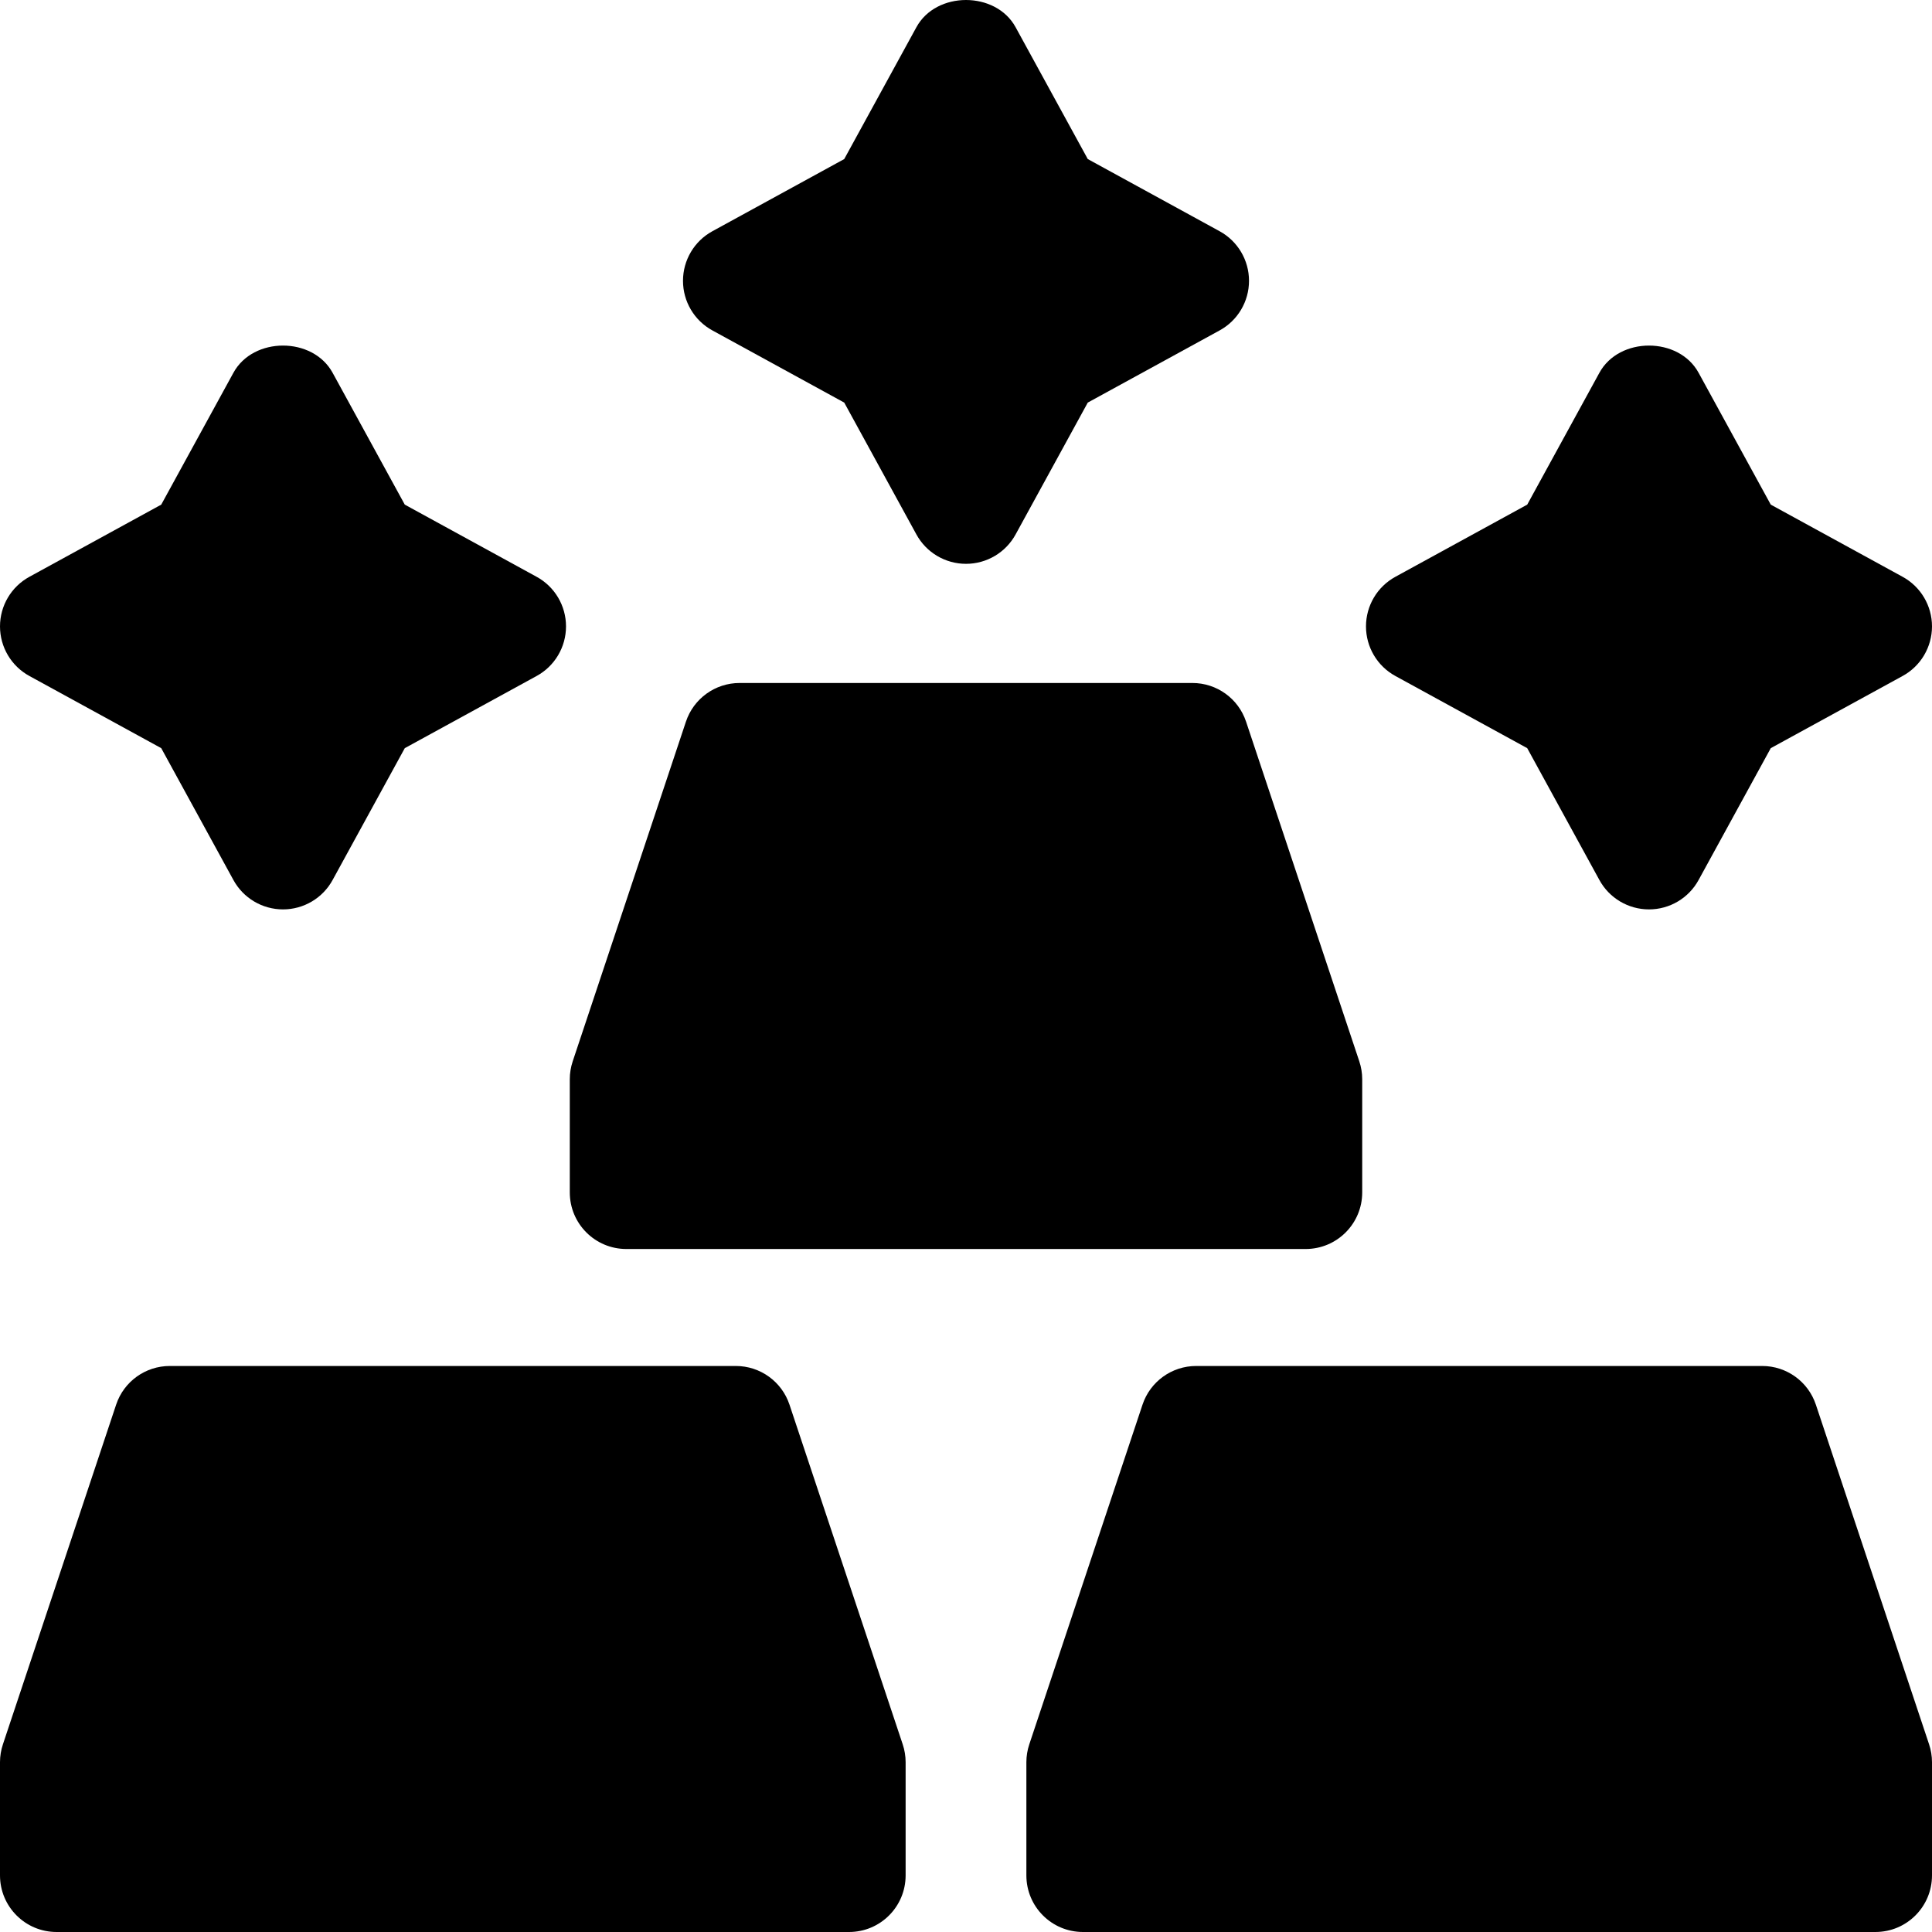 <svg id="Capa_1" enable-background="new 0 0 512 512" height="512" viewBox="0 0 512 512" width="512" xmlns="http://www.w3.org/2000/svg"><g id="Golden_Bricks"><g><path d="m256 149.421c-5.479 0-10.532-2.988-13.154-7.808l-19.116-34.922-34.922-19.116c-4.82-2.621-7.808-7.675-7.808-13.154s2.988-10.532 7.808-13.154l34.922-19.116 19.116-34.922c5.244-9.639 21.064-9.639 26.309 0l19.116 34.922 34.922 19.116c4.819 2.622 7.808 7.676 7.808 13.154s-2.988 10.532-7.808 13.154l-34.922 19.116-19.116 34.922c-2.623 4.82-7.676 7.808-13.155 7.808z"/></g><g><path d="m75 241c-5.479 0-10.532-2.988-13.154-7.808l-19.116-34.922-34.922-19.116c-4.82-2.622-7.808-7.675-7.808-13.154s2.988-10.532 7.808-13.154l34.922-19.116 19.116-34.922c5.244-9.639 21.064-9.639 26.309 0l19.116 34.922 34.922 19.116c4.819 2.622 7.807 7.675 7.807 13.154s-2.988 10.532-7.808 13.154l-34.922 19.116-19.116 34.922c-2.622 4.82-7.675 7.808-13.154 7.808z"/></g><g><path d="m437 241c-5.479 0-10.532-2.988-13.154-7.808l-19.116-34.922-34.922-19.116c-4.82-2.622-7.808-7.675-7.808-13.154s2.988-10.532 7.808-13.154l34.922-19.116 19.116-34.922c5.244-9.639 21.064-9.639 26.309 0l19.116 34.922 34.922 19.116c4.819 2.622 7.807 7.675 7.807 13.154s-2.988 10.532-7.808 13.154l-34.922 19.116-19.116 34.922c-2.622 4.82-7.675 7.808-13.154 7.808z"/></g><g><path d="m225 512h-210c-8.291 0-15-6.709-15-15v-30c0-1.611.264-3.208.776-4.746l30-90c2.036-6.123 7.764-10.254 14.224-10.254h150c6.46 0 12.188 4.131 14.224 10.254l30 90c.513 1.538.776 3.135.776 4.746v30c0 8.291-6.709 15-15 15z"/></g><g><path d="m497 512h-210c-8.291 0-15-6.709-15-15v-30c0-1.611.264-3.208.776-4.746l30-90c2.036-6.123 7.764-10.254 14.224-10.254h150c6.46 0 12.188 4.131 14.224 10.254l30 90c.513 1.538.776 3.135.776 4.746v30c0 8.291-6.709 15-15 15z"/></g><g><path d="m346 331h-180c-8.291 0-15-6.709-15-15v-30c0-1.611.264-3.208.776-4.746l30-90c2.036-6.123 7.764-10.254 14.224-10.254h120c6.46 0 12.188 4.131 14.224 10.254l30 90c.513 1.538.776 3.135.776 4.746v30c0 8.291-6.709 15-15 15z"/></g></g></svg>